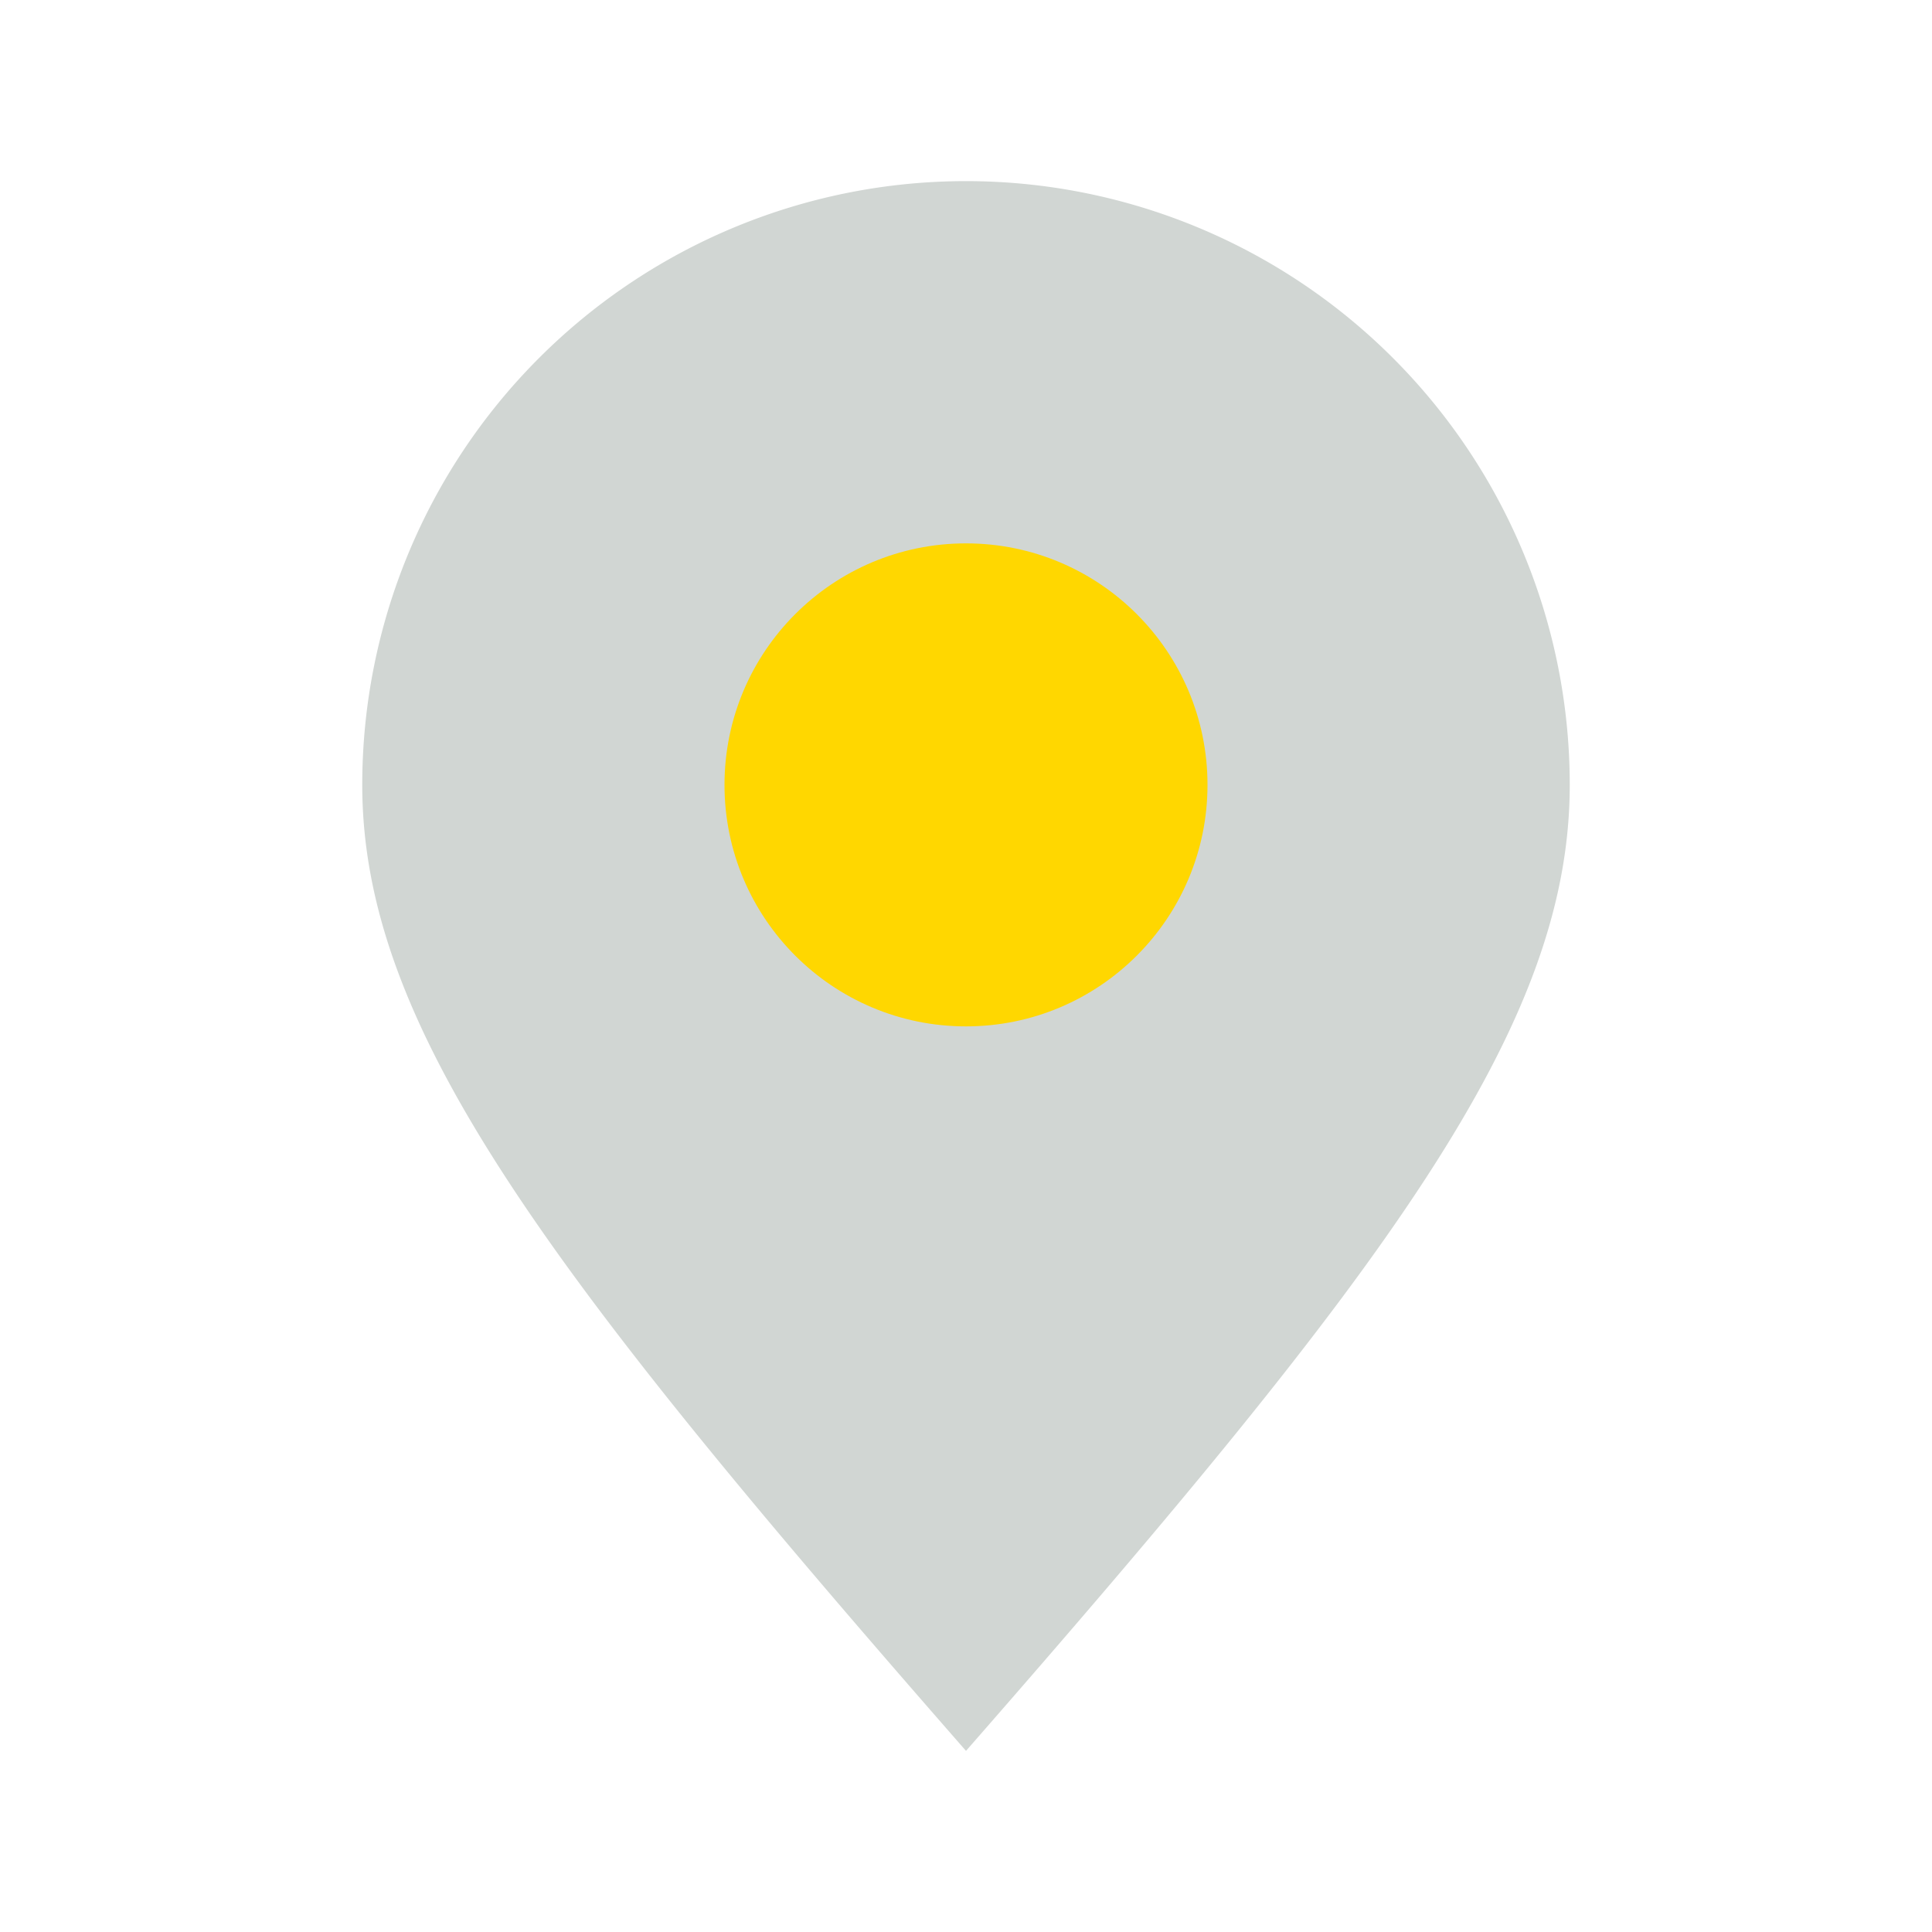 <?xml version="1.0" encoding="UTF-8"?>
<svg xmlns="http://www.w3.org/2000/svg" width="32" height="32" viewBox="0 0 32 32"><path d="M16 29C9 21 6 17 6 13a10 10 0 0120 0c0 4-3 8-10 16z" fill="#D1D6D3"/><circle cx="16" cy="13" r="4" fill="#FFD700"/></svg>